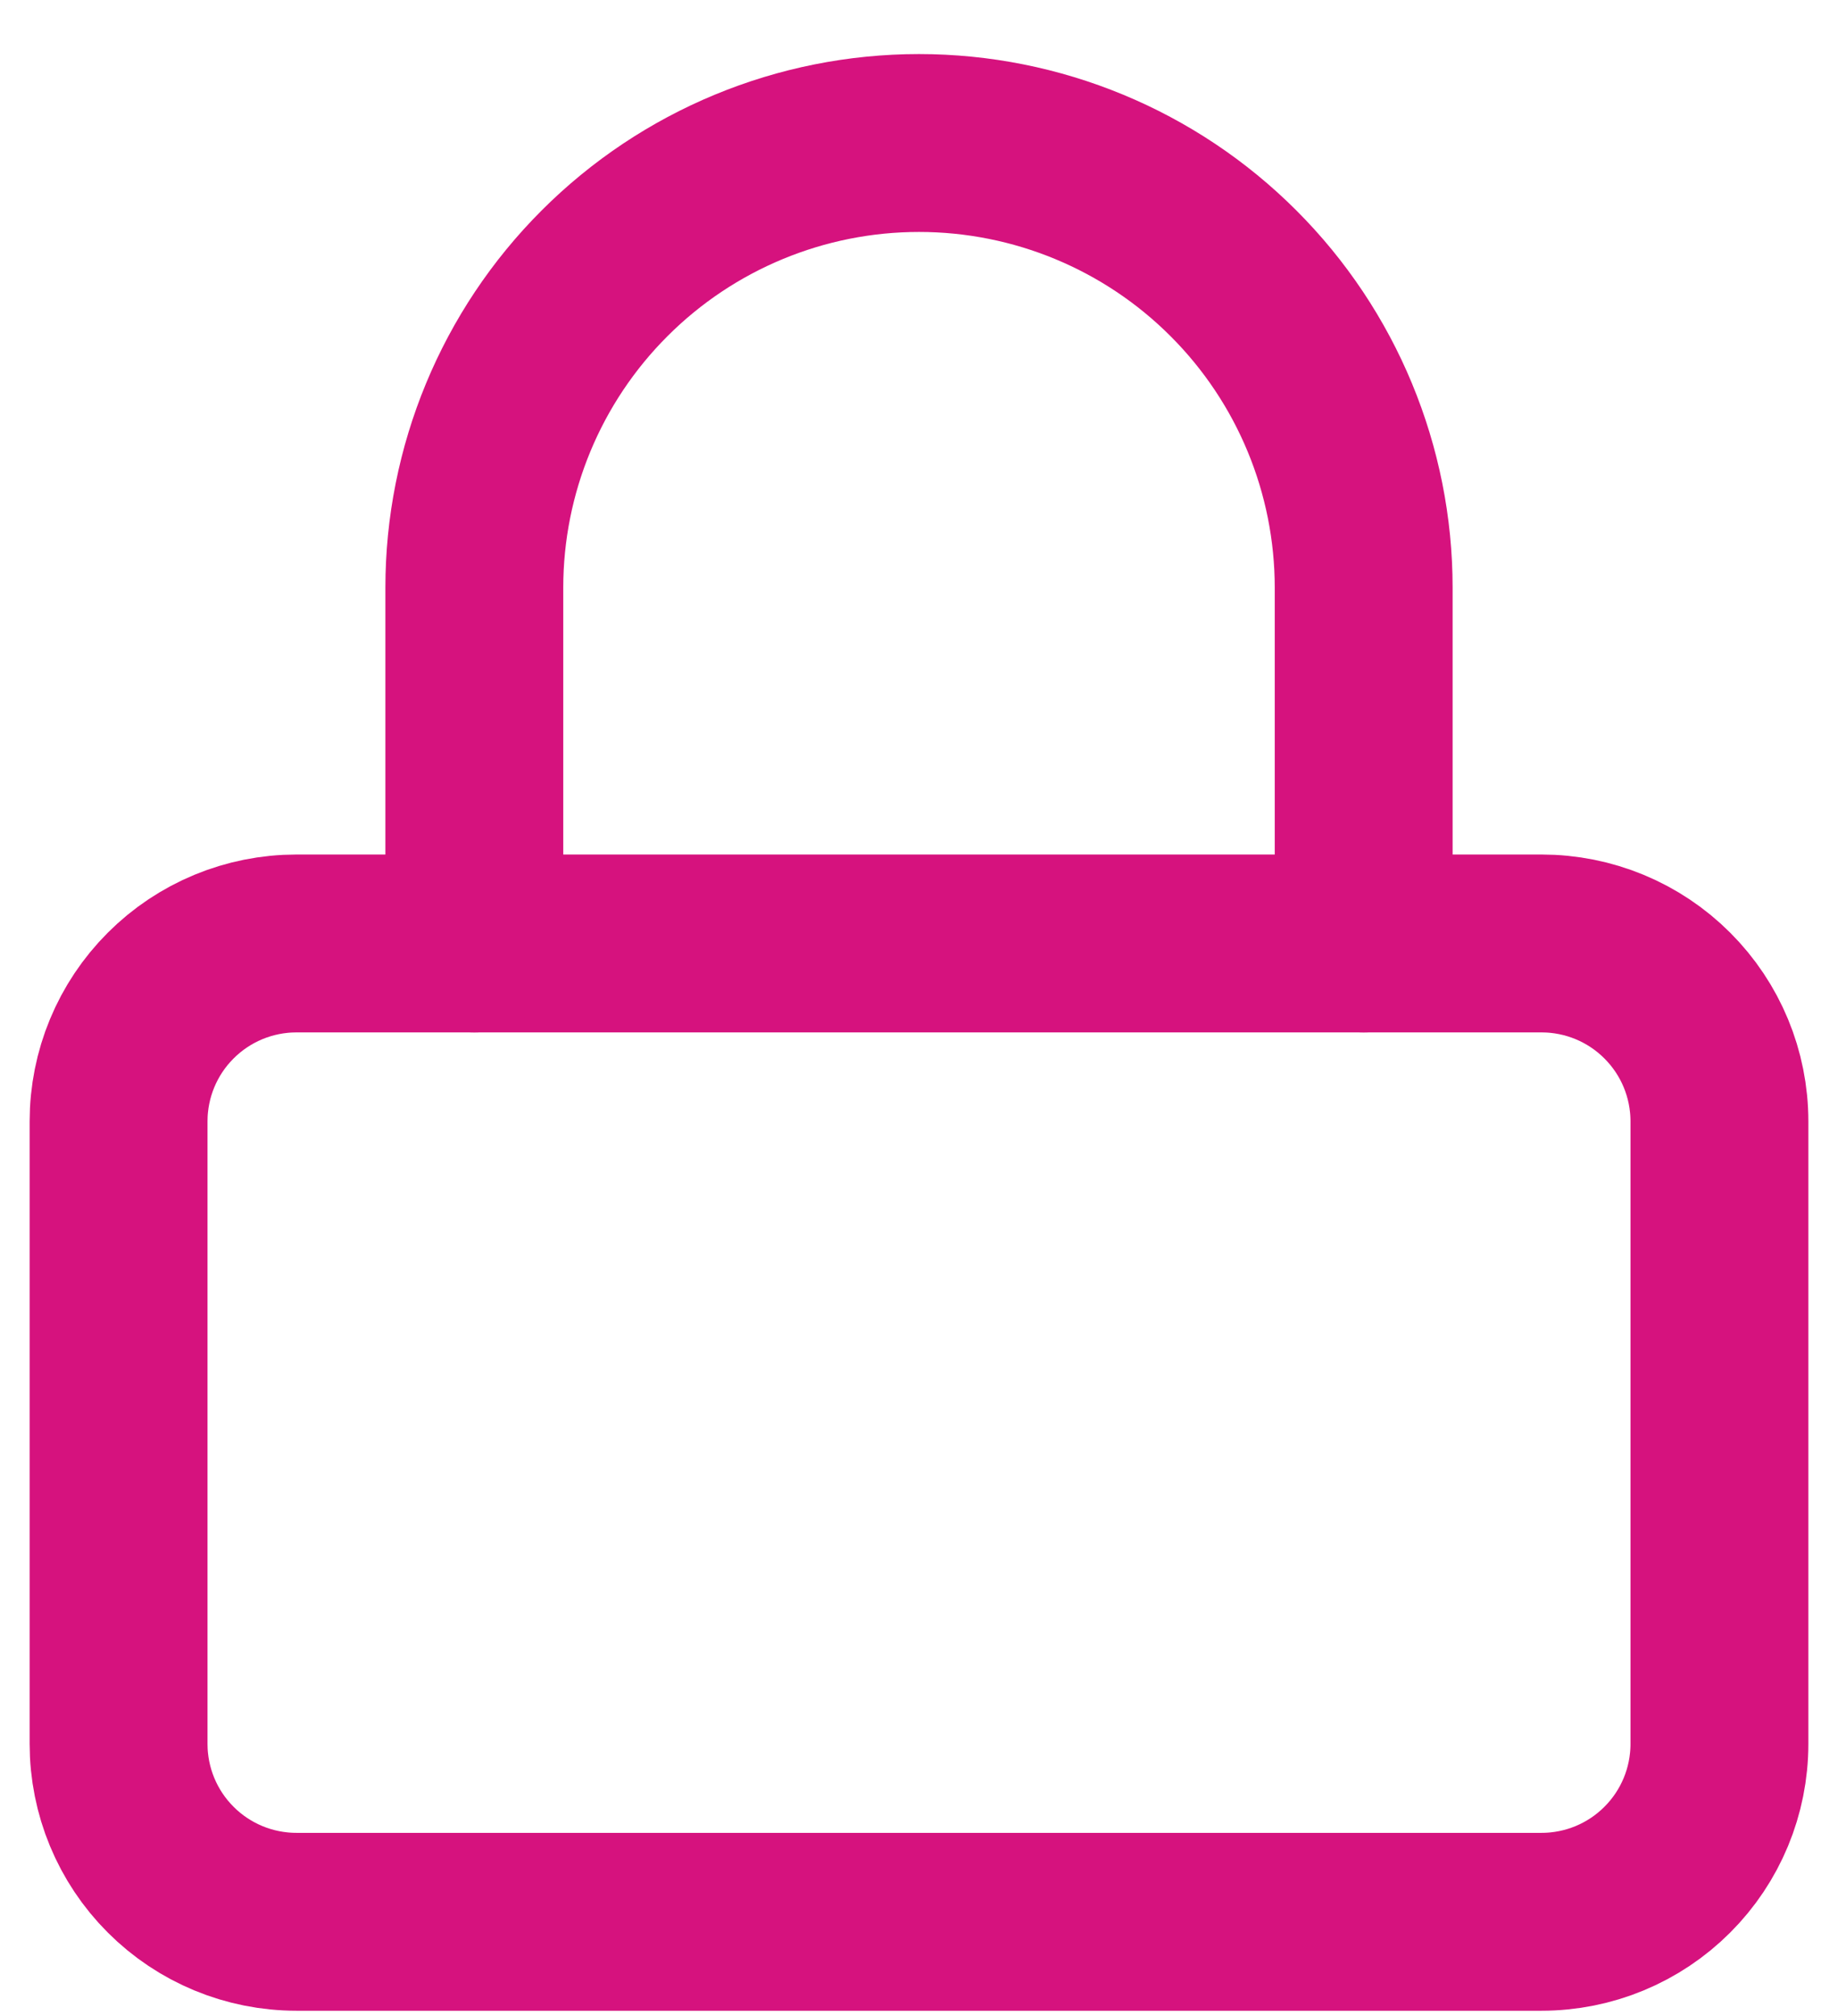 <svg width="31" height="34" viewBox="0 0 31 34" fill="none" xmlns="http://www.w3.org/2000/svg">
<path d="M5 15.912H26C26.796 15.912 27.559 16.228 28.121 16.791C28.684 17.353 29 18.116 29 18.912V29.412C29 30.208 28.684 30.971 28.121 31.533C27.559 32.096 26.796 32.412 26 32.412H5C4.204 32.412 3.441 32.096 2.879 31.533C2.316 30.971 2 30.208 2 29.412V18.912C2 18.116 2.316 17.353 2.879 16.791C3.441 16.228 4.204 15.912 5 15.912V15.912Z" stroke="#D6127E" stroke-width="3" stroke-linecap="round" stroke-linejoin="round"/>
<path d="M8 15.912V9.912C8 7.923 8.79 6.015 10.197 4.609C11.603 3.202 13.511 2.412 15.5 2.412C17.489 2.412 19.397 3.202 20.803 4.609C22.21 6.015 23 7.923 23 9.912V15.912" stroke="#D6127E" stroke-width="3" stroke-linecap="round" stroke-linejoin="round"/>
</svg>
